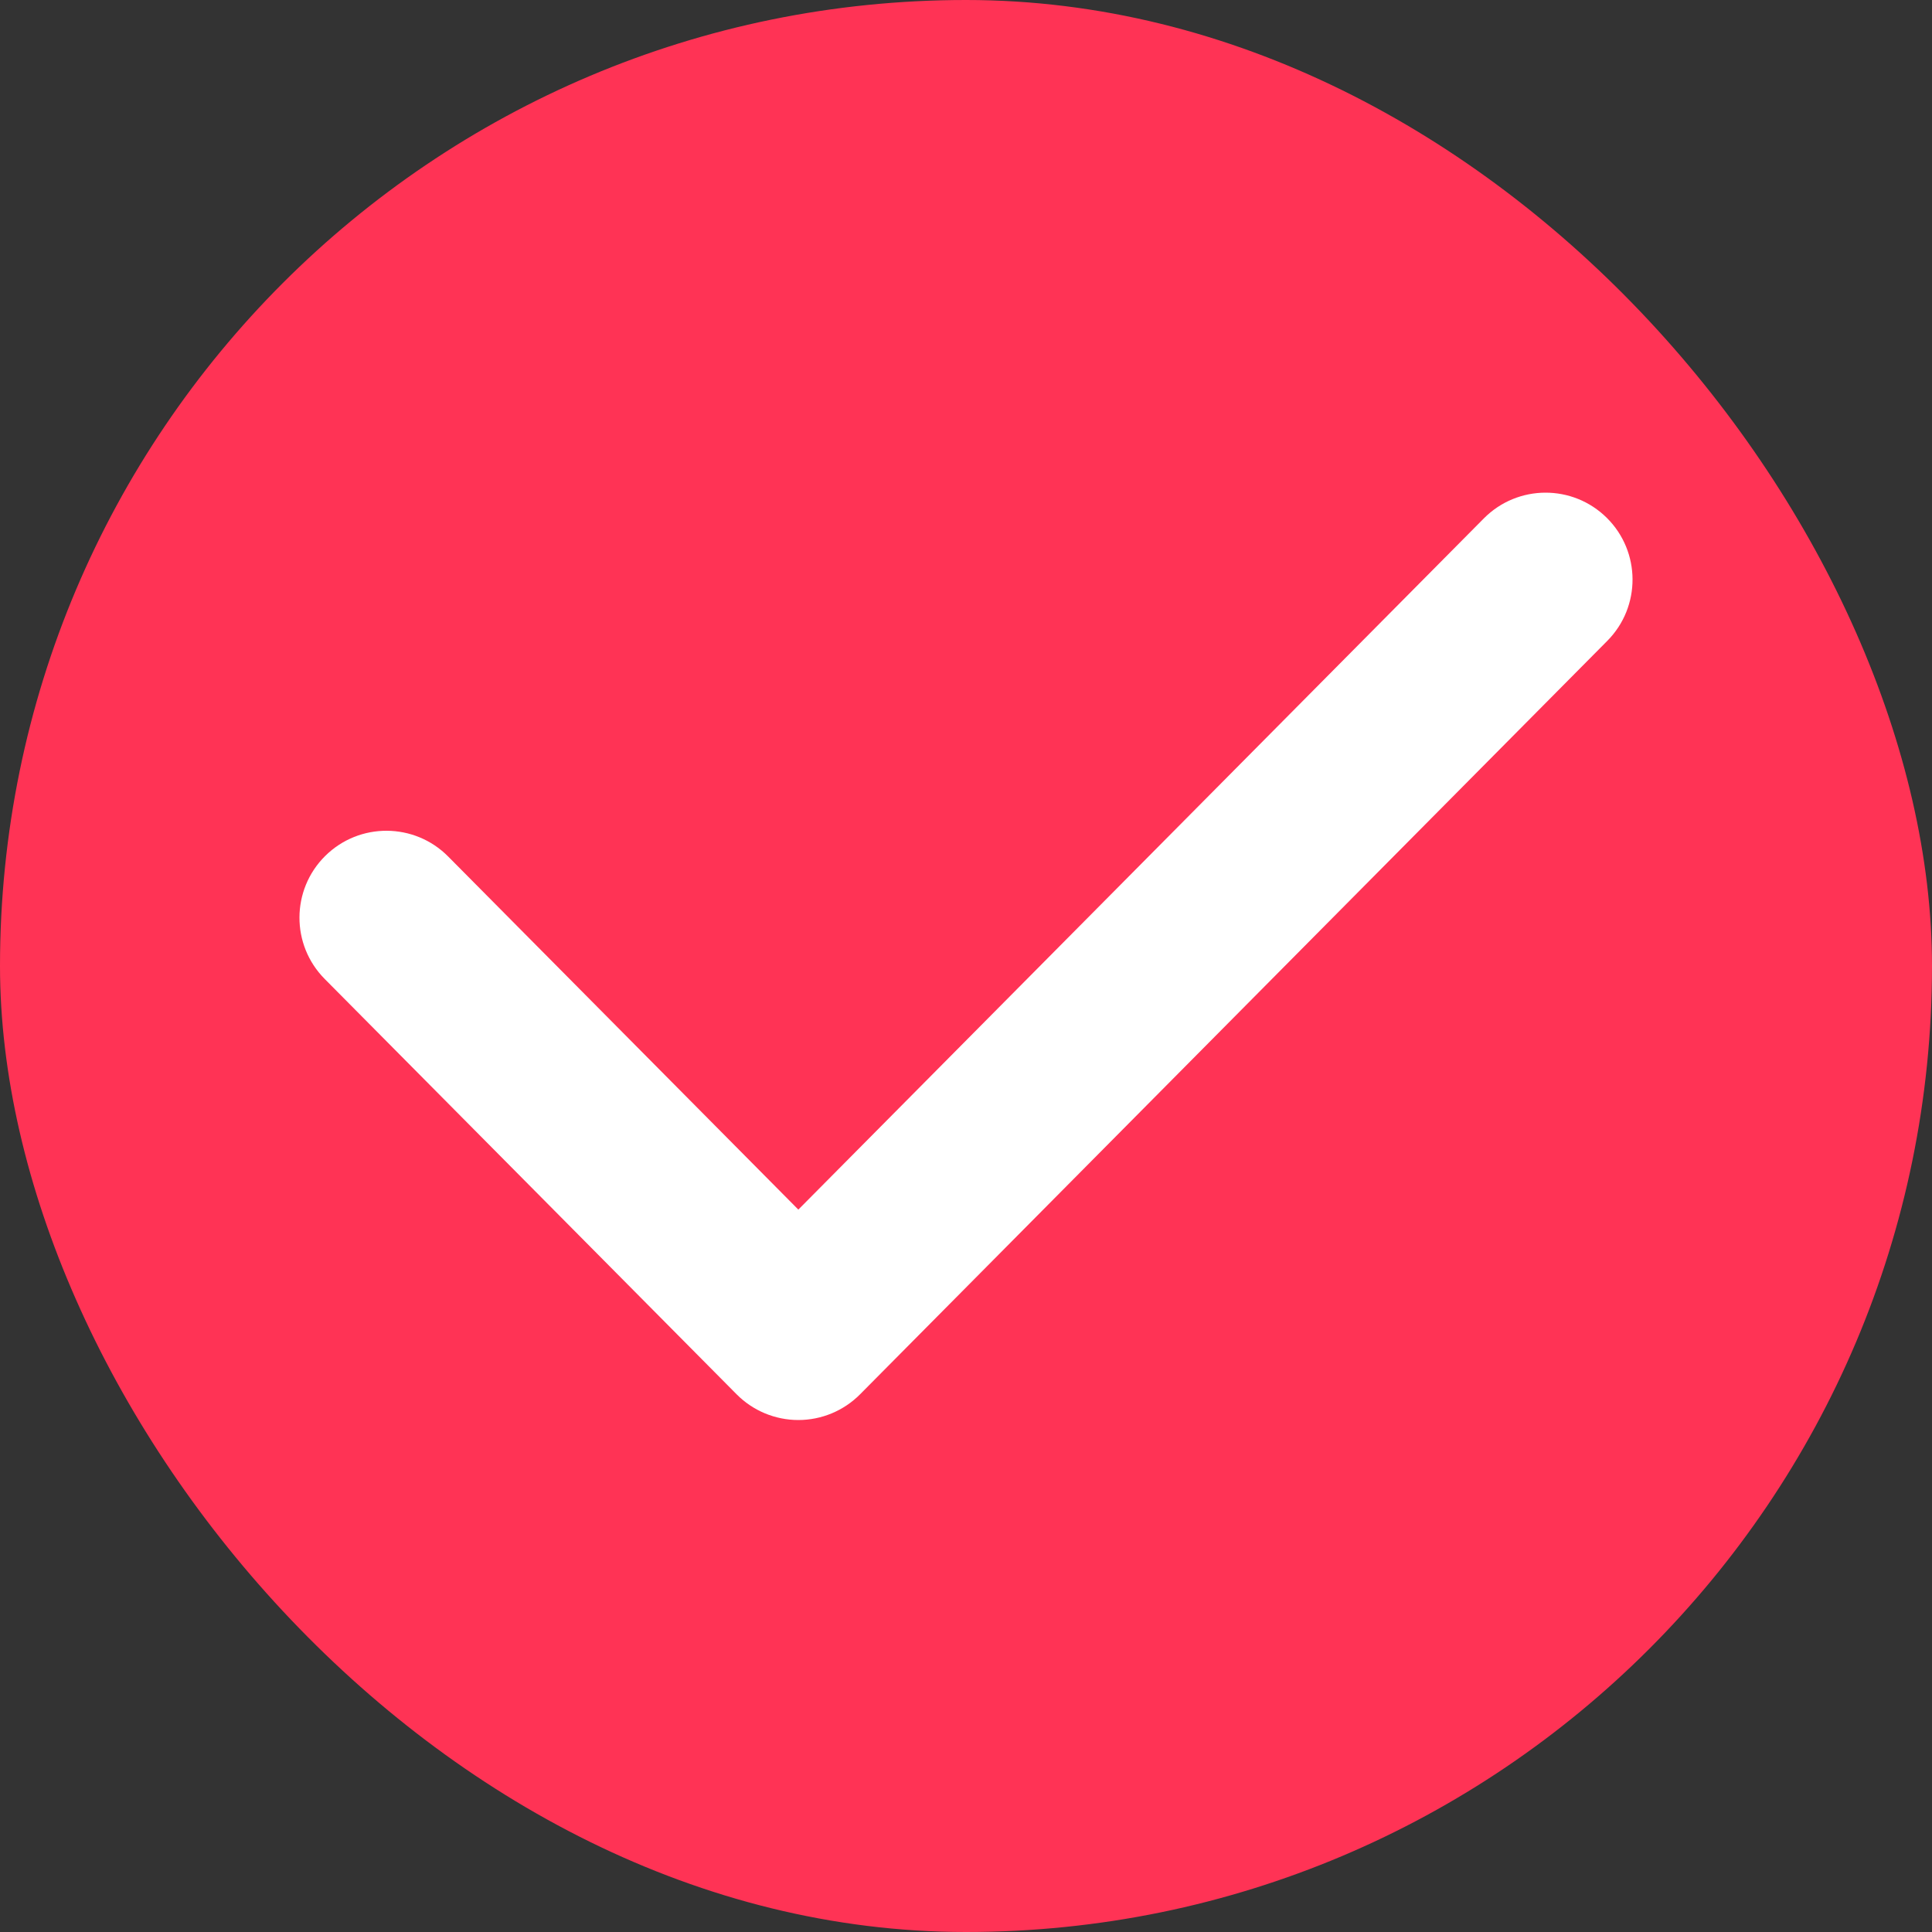 <svg width="100" height="100" viewBox="0 0 100 100" fill="none" xmlns="http://www.w3.org/2000/svg">
<rect x="0" y="0" width="100" height="100" fill="#333333" stroke="none"/>
<rect width="100" height="100" rx="50" fill="#FF3355"/>
<path fill-rule="evenodd" clip-rule="evenodd" d="M83.169 26.805C84.933 28.555 84.945 31.404 83.195 33.169L44.517 72.169C43.672 73.021 42.522 73.5 41.322 73.5C40.122 73.5 38.972 73.021 38.127 72.169L16.805 50.669C15.055 48.904 15.067 46.055 16.831 44.305C18.596 42.555 21.445 42.567 23.195 44.331L41.322 62.609L76.805 26.831C78.555 25.067 81.404 25.055 83.169 26.805Z" fill="white"/>
</svg>
